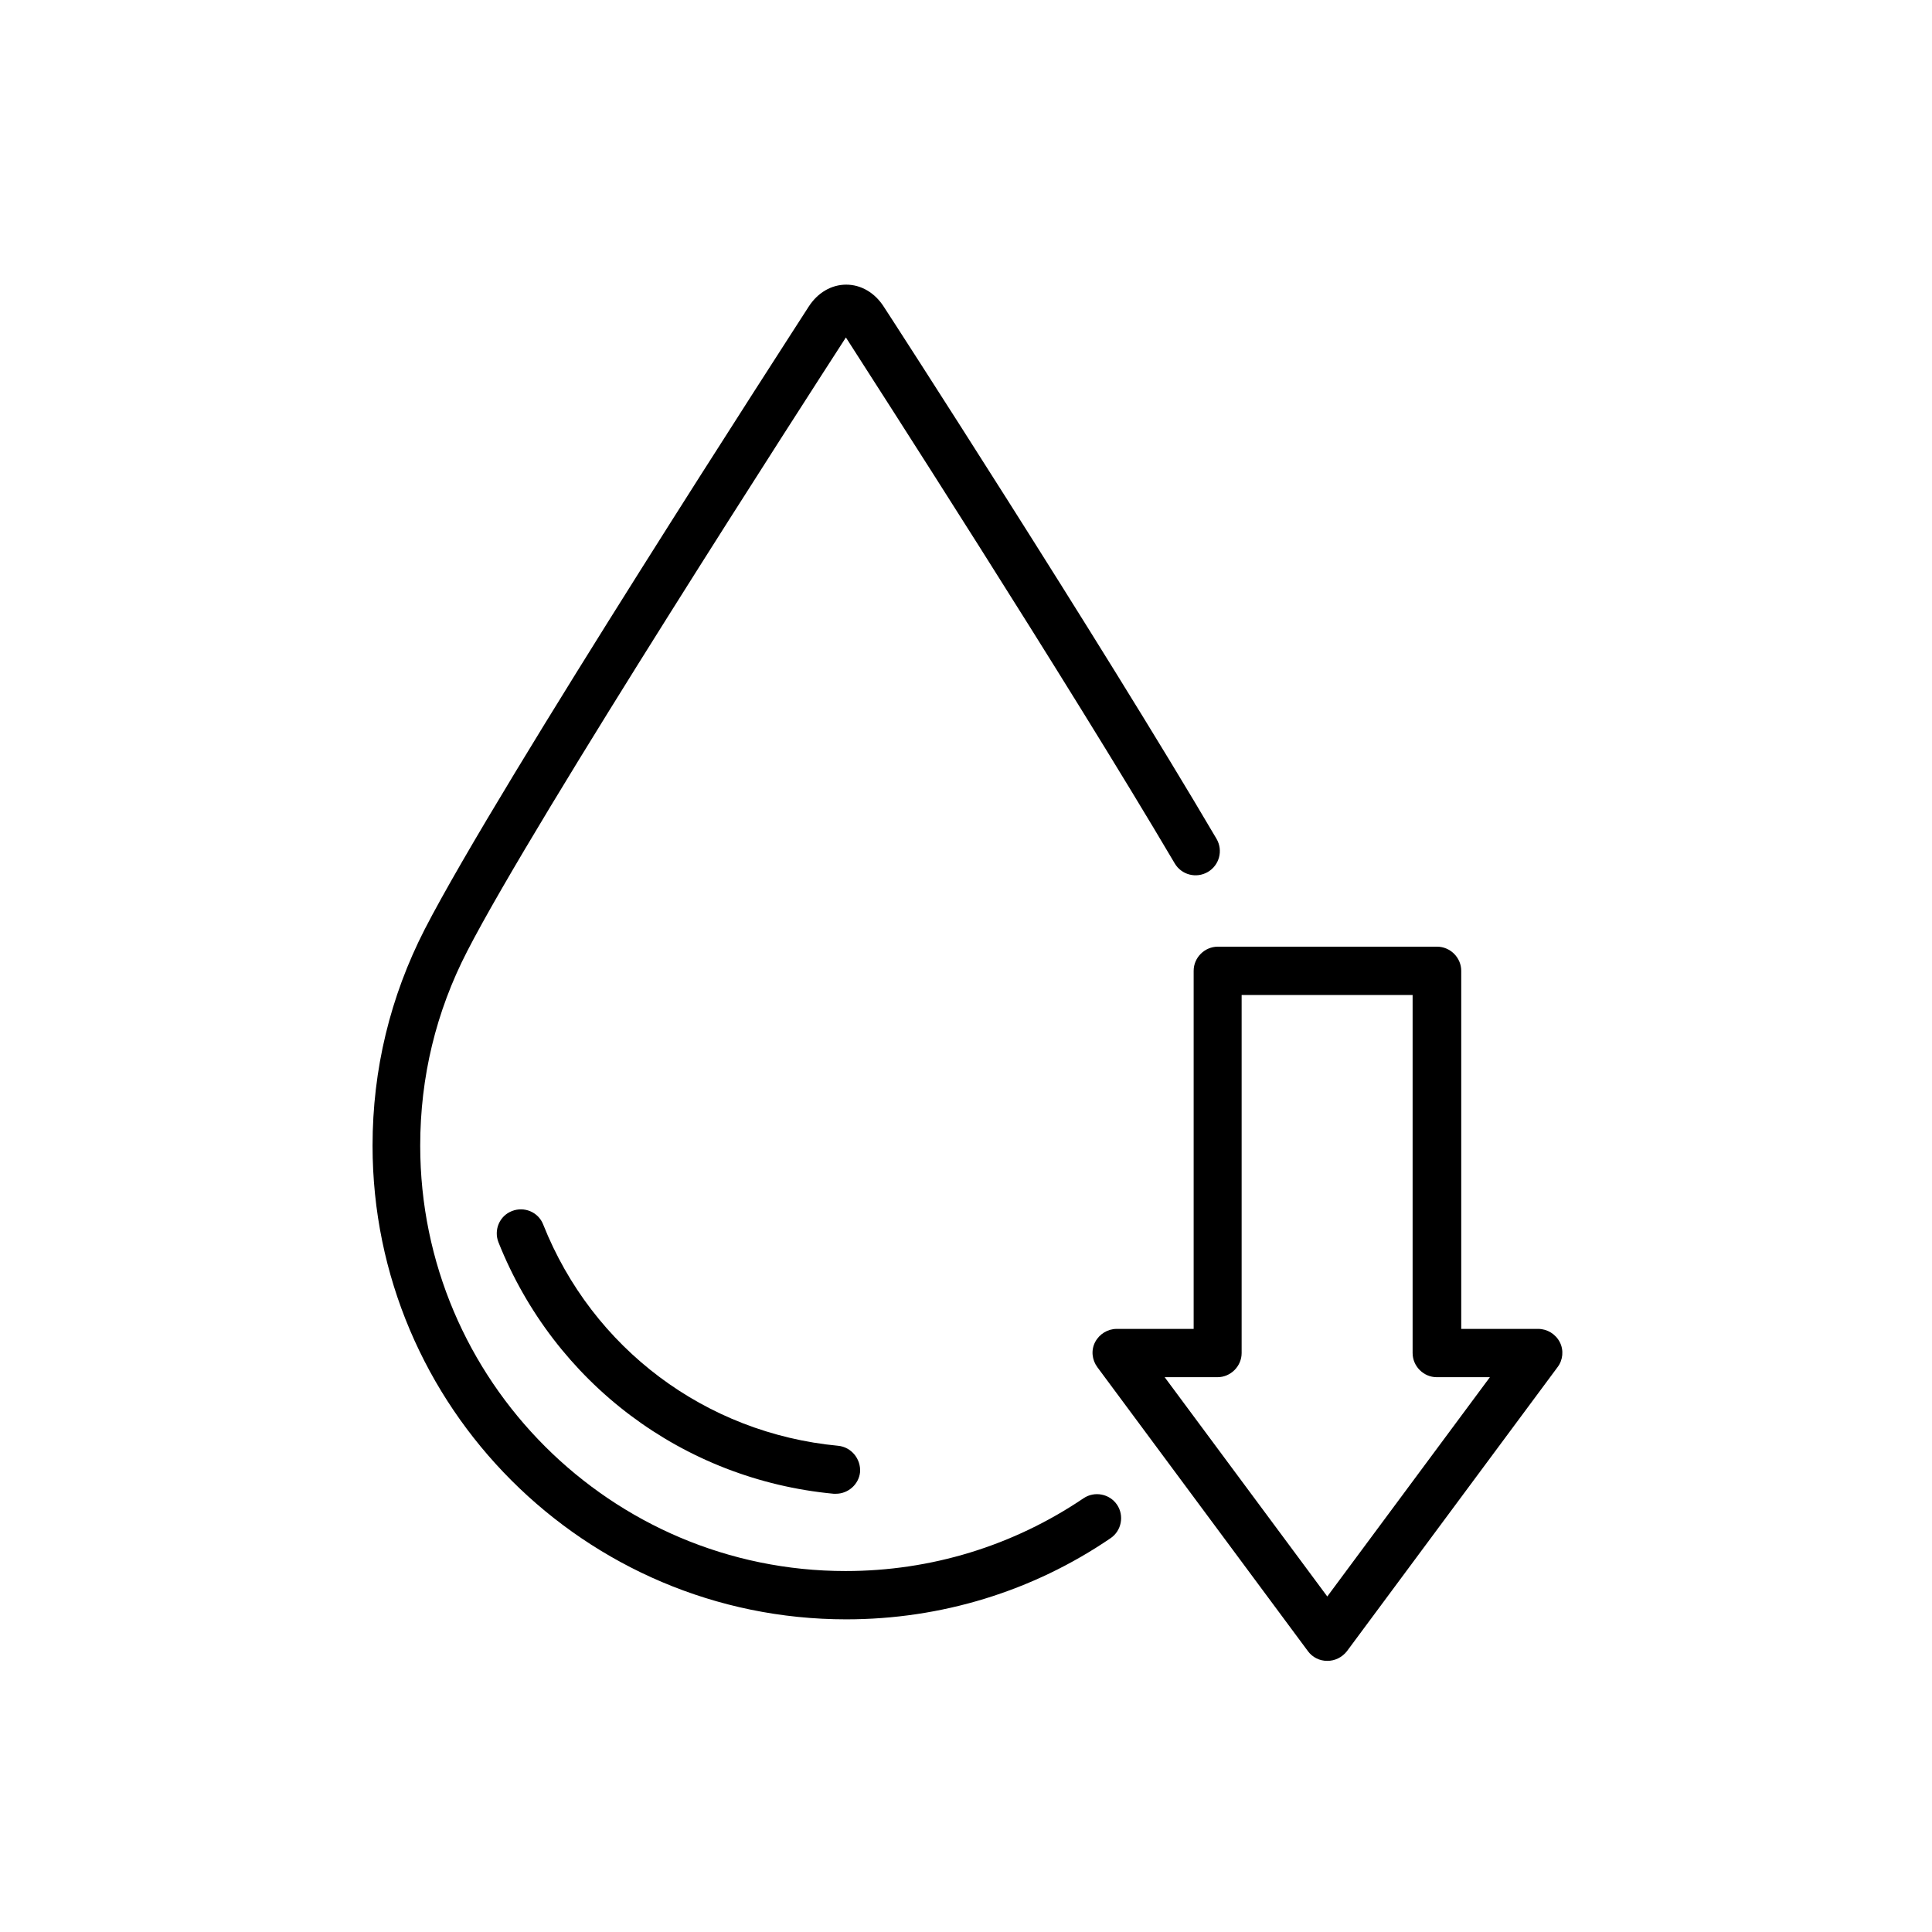 <?xml version="1.0" encoding="utf-8"?>
<!-- Generator: Adobe Illustrator 24.1.1, SVG Export Plug-In . SVG Version: 6.00 Build 0)  -->
<svg version="1.1" id="Layer_1" xmlns="http://www.w3.org/2000/svg" xmlns:xlink="http://www.w3.org/1999/xlink" x="0px" y="0px"
	 viewBox="0 0 60 60" style="enable-background:new 0 0 60 60;" xml:space="preserve">
<g>
	<g>
		<g>
			<g>
				<g>
					<path d="M26.28,50.29c-8.11,0-14.71-6.6-14.71-14.71c0-2.37,0.55-4.63,1.62-6.72c2.31-4.49,11.53-18.72,11.92-19.33
						c0.28-0.44,0.71-0.69,1.17-0.69l0,0c0.46,0,0.89,0.25,1.17,0.69c0.07,0.1,6.75,10.43,10.33,16.52
						c0.21,0.36,0.09,0.82-0.27,1.03c-0.36,0.21-0.82,0.09-1.03-0.27c-3.35-5.68-9.41-15.08-10.21-16.33
						c-1.08,1.67-9.62,14.9-11.76,19.06c-0.97,1.88-1.46,3.91-1.46,6.04c0,7.29,5.93,13.21,13.21,13.21c2.65,0,5.2-0.78,7.39-2.26
						c0.34-0.23,0.81-0.14,1.04,0.2c0.23,0.34,0.14,0.81-0.2,1.04C32.07,49.42,29.23,50.29,26.28,50.29z"/>
				</g>
			</g>
		</g>
	</g>
</g>
<g>
	<g>
		<g>
			<g>
				<g>
					<path d="M25.96,46.39c-0.02,0-0.05,0-0.07,0c-4.68-0.44-8.67-3.44-10.41-7.81c-0.15-0.38,0.03-0.82,0.42-0.97
						c0.38-0.15,0.82,0.03,0.97,0.42c1.53,3.85,5.04,6.48,9.16,6.87c0.41,0.04,0.71,0.41,0.68,0.82
						C26.67,46.1,26.34,46.39,25.96,46.39z"/>
				</g>
			</g>
		</g>
	</g>
</g>
<g>
	<path d="M41.22,51.58c-0.24,0-0.46-0.11-0.6-0.3l-6.54-8.82c-0.17-0.23-0.2-0.53-0.07-0.78c0.13-0.25,0.39-0.41,0.67-0.41h2.39
		V30.15c0-0.41,0.34-0.75,0.75-0.75h6.81c0.41,0,0.75,0.34,0.75,0.75v11.12h2.39c0.28,0,0.54,0.16,0.67,0.41
		c0.13,0.25,0.1,0.56-0.07,0.78l-6.54,8.82C41.68,51.47,41.46,51.58,41.22,51.58z M36.17,42.77l5.05,6.81l5.05-6.81h-1.65
		c-0.41,0-0.75-0.34-0.75-0.75V30.9h-5.31v11.12c0,0.41-0.34,0.75-0.75,0.75H36.17z"/>
</g>
</svg>
